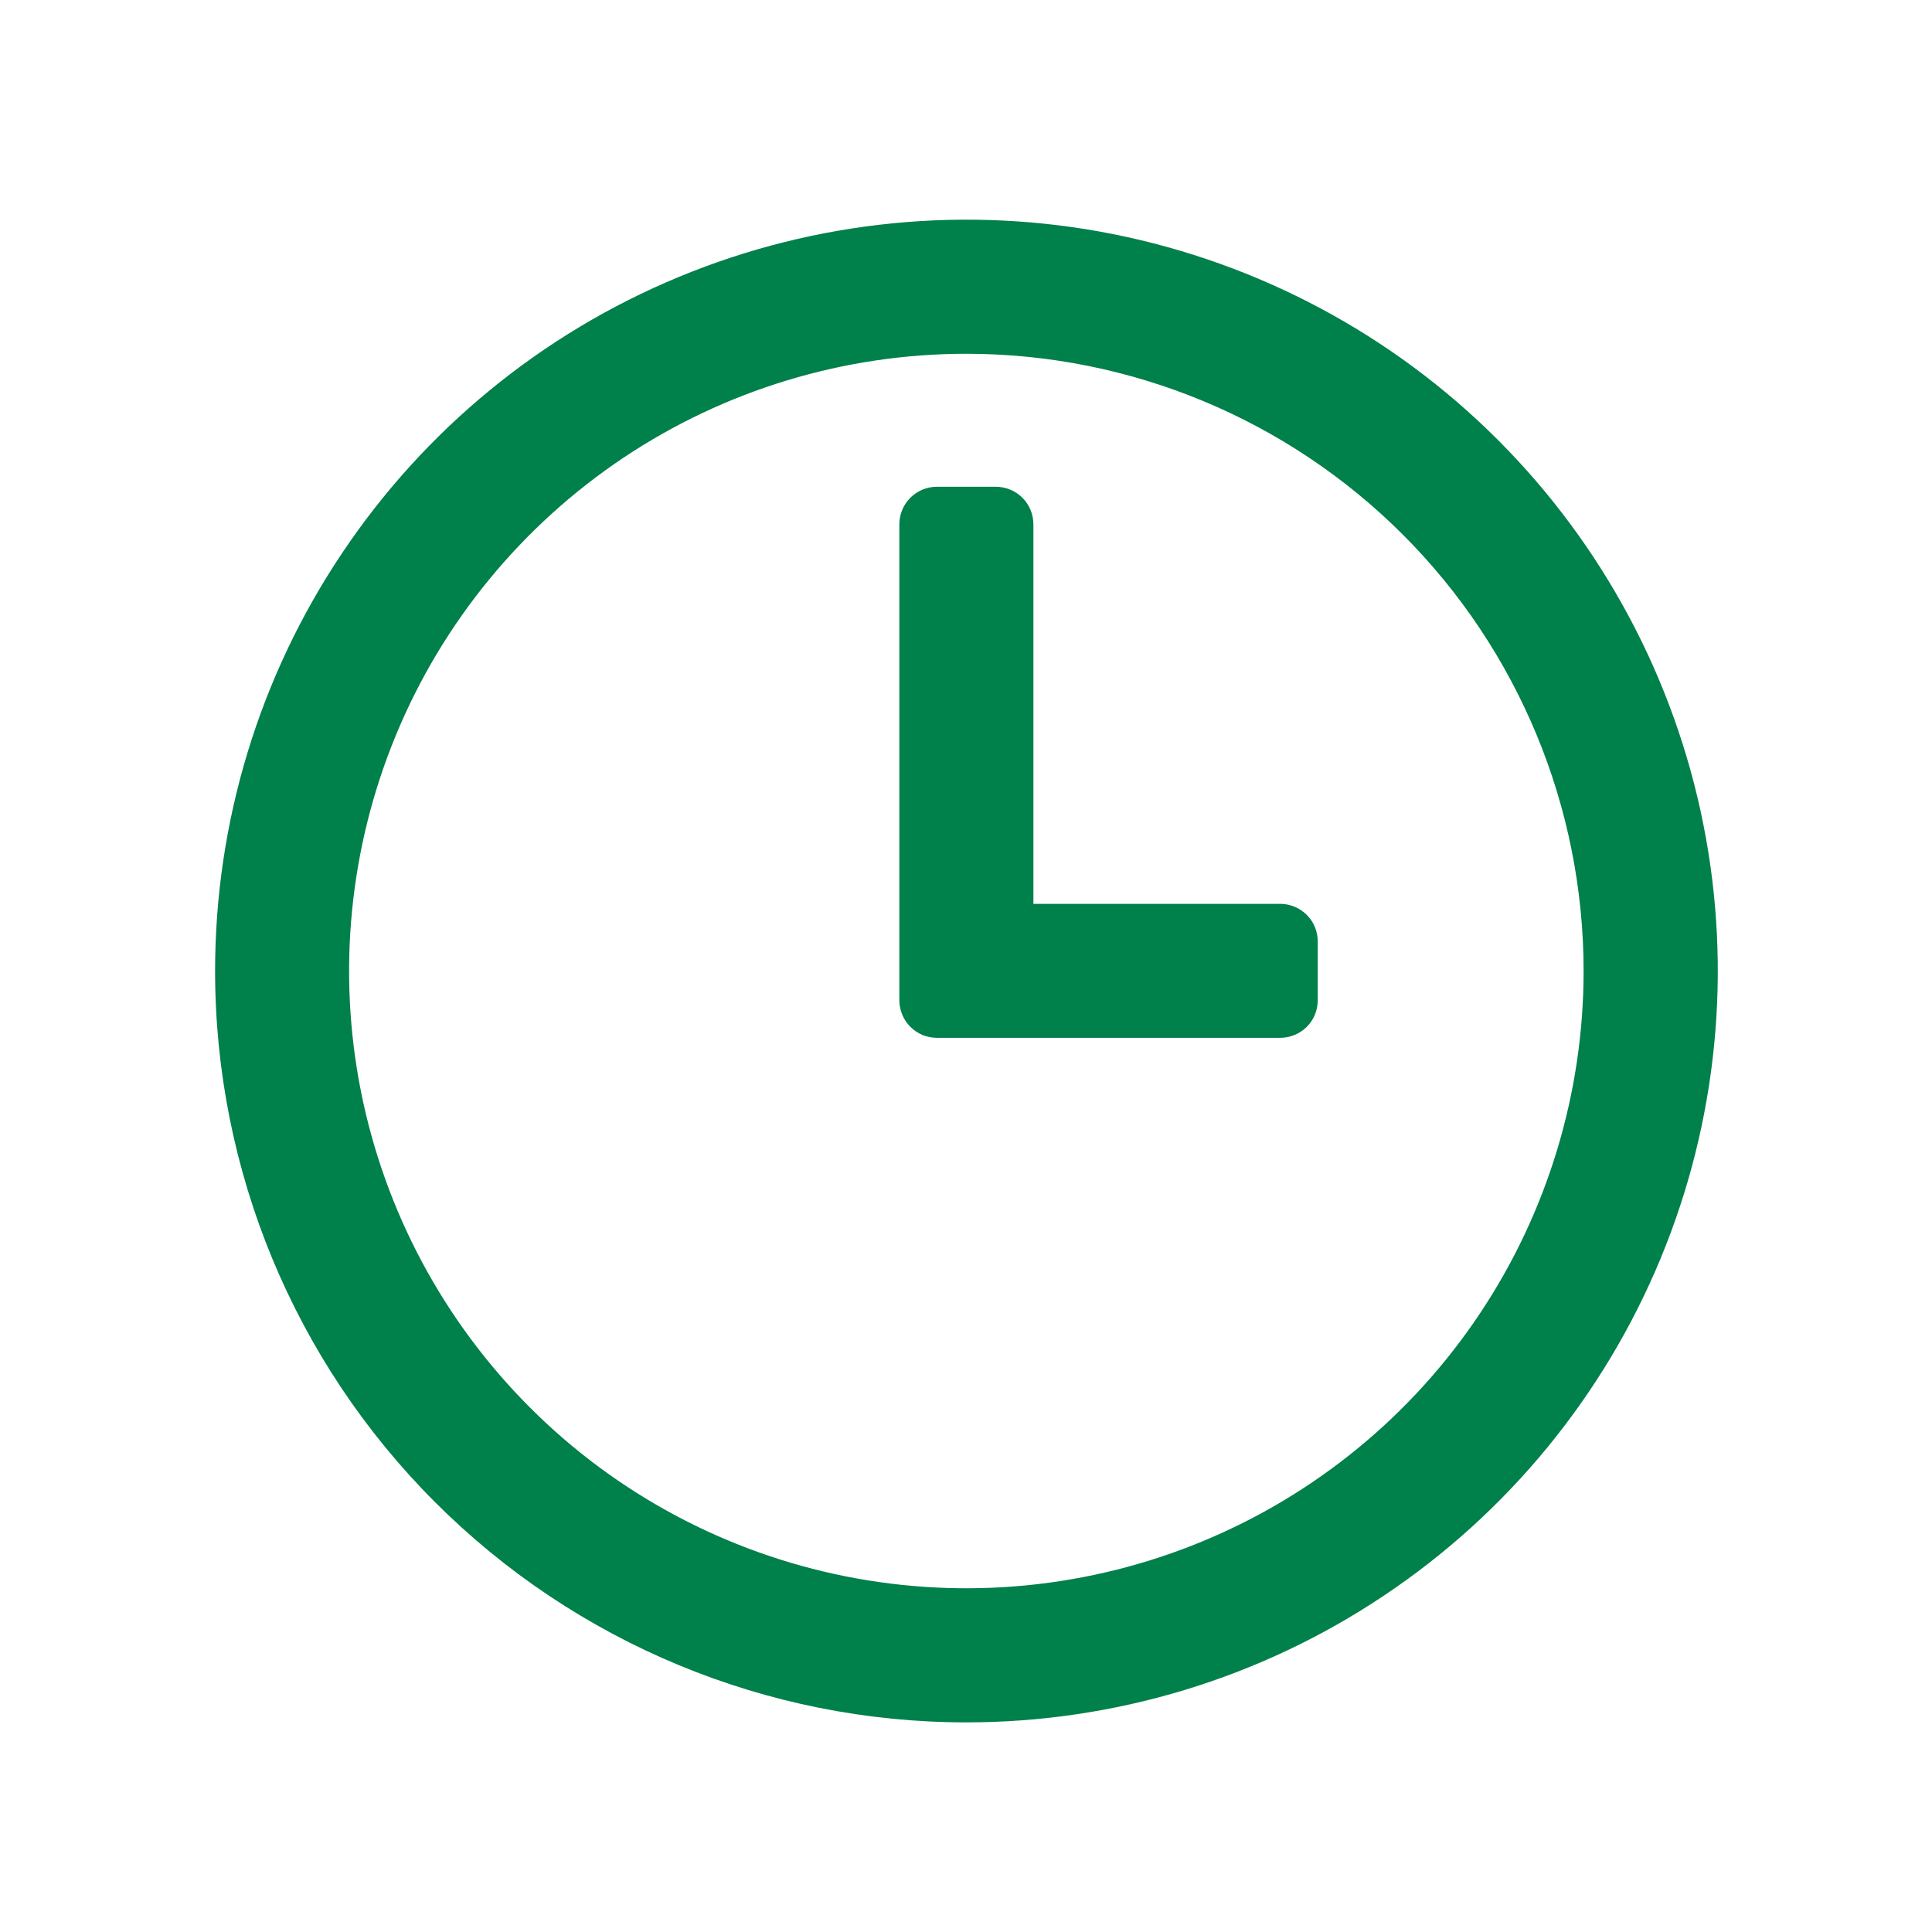 <svg width="18" height="18" viewBox="0 0 18 18" fill="none" xmlns="http://www.w3.org/2000/svg">
<path fill-rule="evenodd" clip-rule="evenodd" d="M9.003 3.296C7.866 3.296 6.754 3.633 5.808 4.265C4.863 4.897 4.125 5.795 3.69 6.846C3.255 7.897 3.141 9.053 3.363 10.169C3.585 11.284 4.133 12.309 4.937 13.113C5.741 13.918 6.766 14.465 7.881 14.687C8.997 14.909 10.153 14.795 11.204 14.36C12.255 13.925 13.153 13.188 13.785 12.242C14.417 11.296 14.754 10.184 14.754 9.047C14.754 7.522 14.148 6.059 13.07 4.981C11.991 3.902 10.528 3.296 9.003 3.296ZM2.004 9.047C2.004 7.662 2.414 6.309 3.184 5.158C3.953 4.007 5.046 3.109 6.325 2.58C7.604 2.05 9.012 1.911 10.37 2.181C11.728 2.452 12.975 3.118 13.954 4.097C14.933 5.076 15.6 6.324 15.87 7.682C16.14 9.04 16.001 10.447 15.471 11.726C14.941 13.005 14.044 14.098 12.892 14.867C11.741 15.637 10.388 16.047 9.003 16.047C7.147 16.047 5.367 15.309 4.054 13.996C2.741 12.684 2.004 10.903 2.004 9.047Z" fill="#00804A"/>
<path fill-rule="evenodd" clip-rule="evenodd" d="M9.628 8.421H11.928C12.02 8.421 12.109 8.458 12.175 8.524C12.241 8.589 12.277 8.678 12.277 8.771V9.319C12.277 9.412 12.241 9.501 12.175 9.567C12.109 9.632 12.02 9.669 11.928 9.669H8.729C8.683 9.669 8.638 9.66 8.595 9.643C8.553 9.625 8.514 9.599 8.482 9.567C8.449 9.534 8.423 9.496 8.406 9.453C8.388 9.411 8.379 9.365 8.379 9.319V4.885C8.379 4.792 8.416 4.703 8.481 4.638C8.547 4.572 8.636 4.535 8.729 4.535H9.278C9.371 4.535 9.46 4.572 9.526 4.638C9.591 4.703 9.628 4.792 9.628 4.885V8.421Z" fill="#00804A"/>
</svg>

